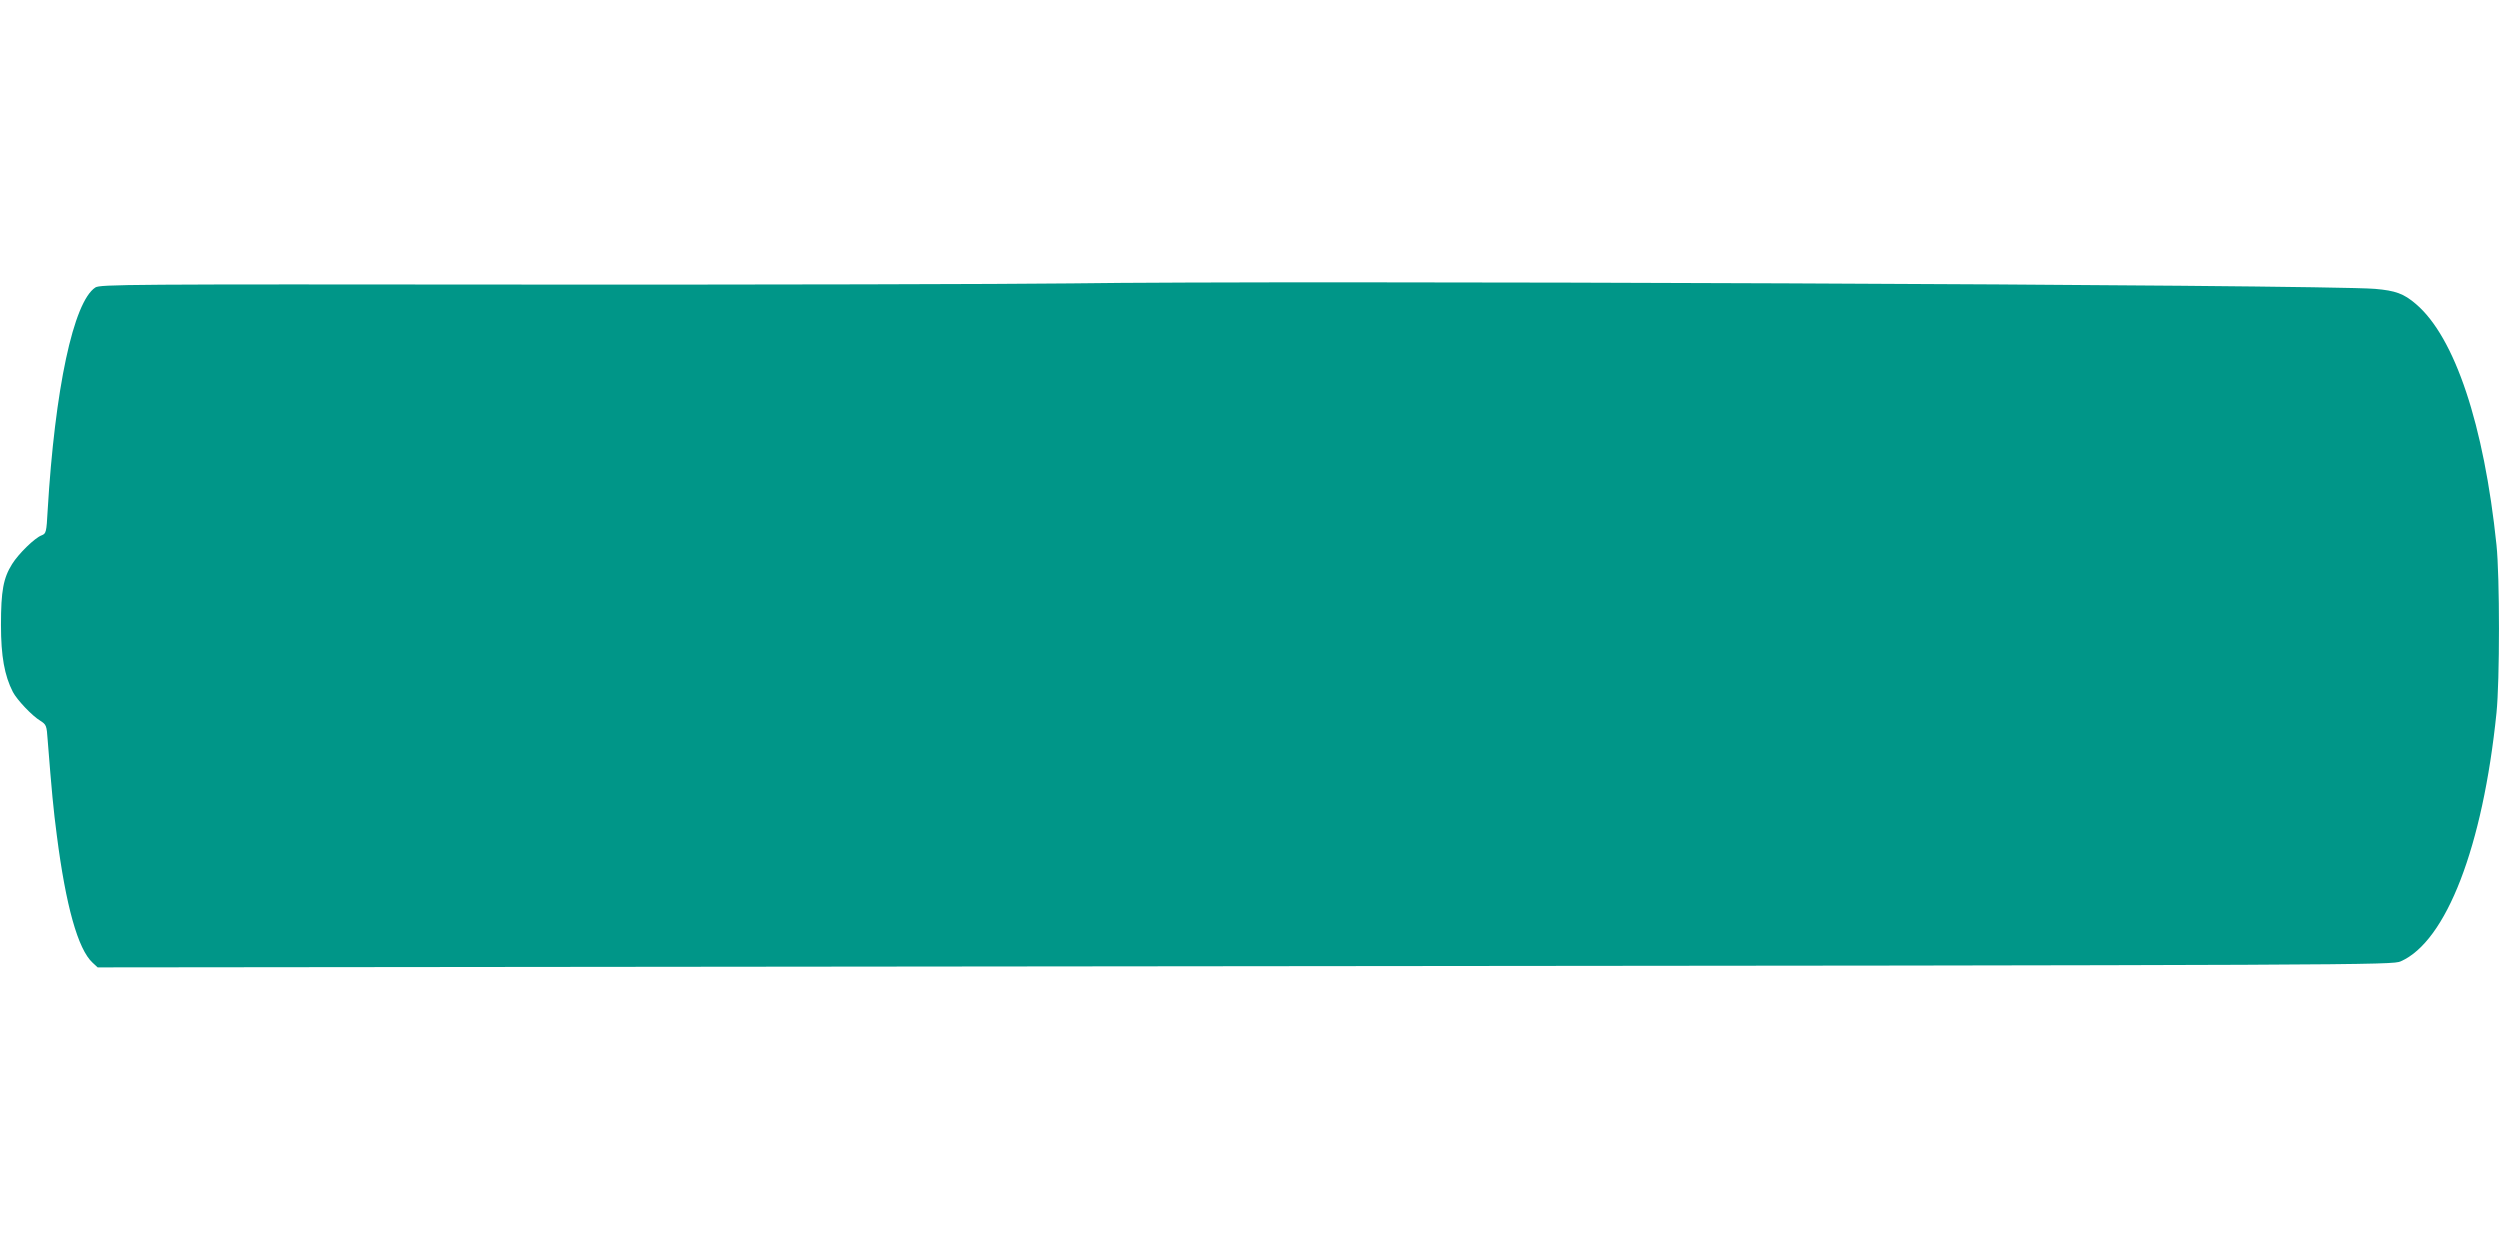 <?xml version="1.0" standalone="no"?>
<!DOCTYPE svg PUBLIC "-//W3C//DTD SVG 20010904//EN"
 "http://www.w3.org/TR/2001/REC-SVG-20010904/DTD/svg10.dtd">
<svg version="1.0" xmlns="http://www.w3.org/2000/svg"
 width="1280pt" height="640pt" viewBox="0 0 1280 640"
 preserveAspectRatio="xMidYMid meet">
<g transform="translate(0,640) scale(0.1,-0.1)"
fill="#009688" stroke="none">
<path d="M5485 4949 c-330 -4 -1583 -7 -2785 -6 -2063 2 -2187 1 -2212 -15
-112 -74 -207 -519 -244 -1141 -6 -113 -8 -119 -31 -128 -35 -13 -118 -94
-151 -147 -45 -72 -57 -137 -57 -312 0 -160 18 -259 61 -343 21 -40 98 -122
140 -147 31 -20 33 -24 38 -98 21 -266 29 -353 47 -490 46 -359 108 -582 183
-651 l26 -24 5874 6 c5790 5 5875 6 5918 25 233 103 420 587 490 1272 17 165
17 698 0 860 -64 615 -213 1063 -412 1233 -63 54 -105 69 -210 78 -260 22
-5563 44 -6675 28z"/>
</g>
</svg>
